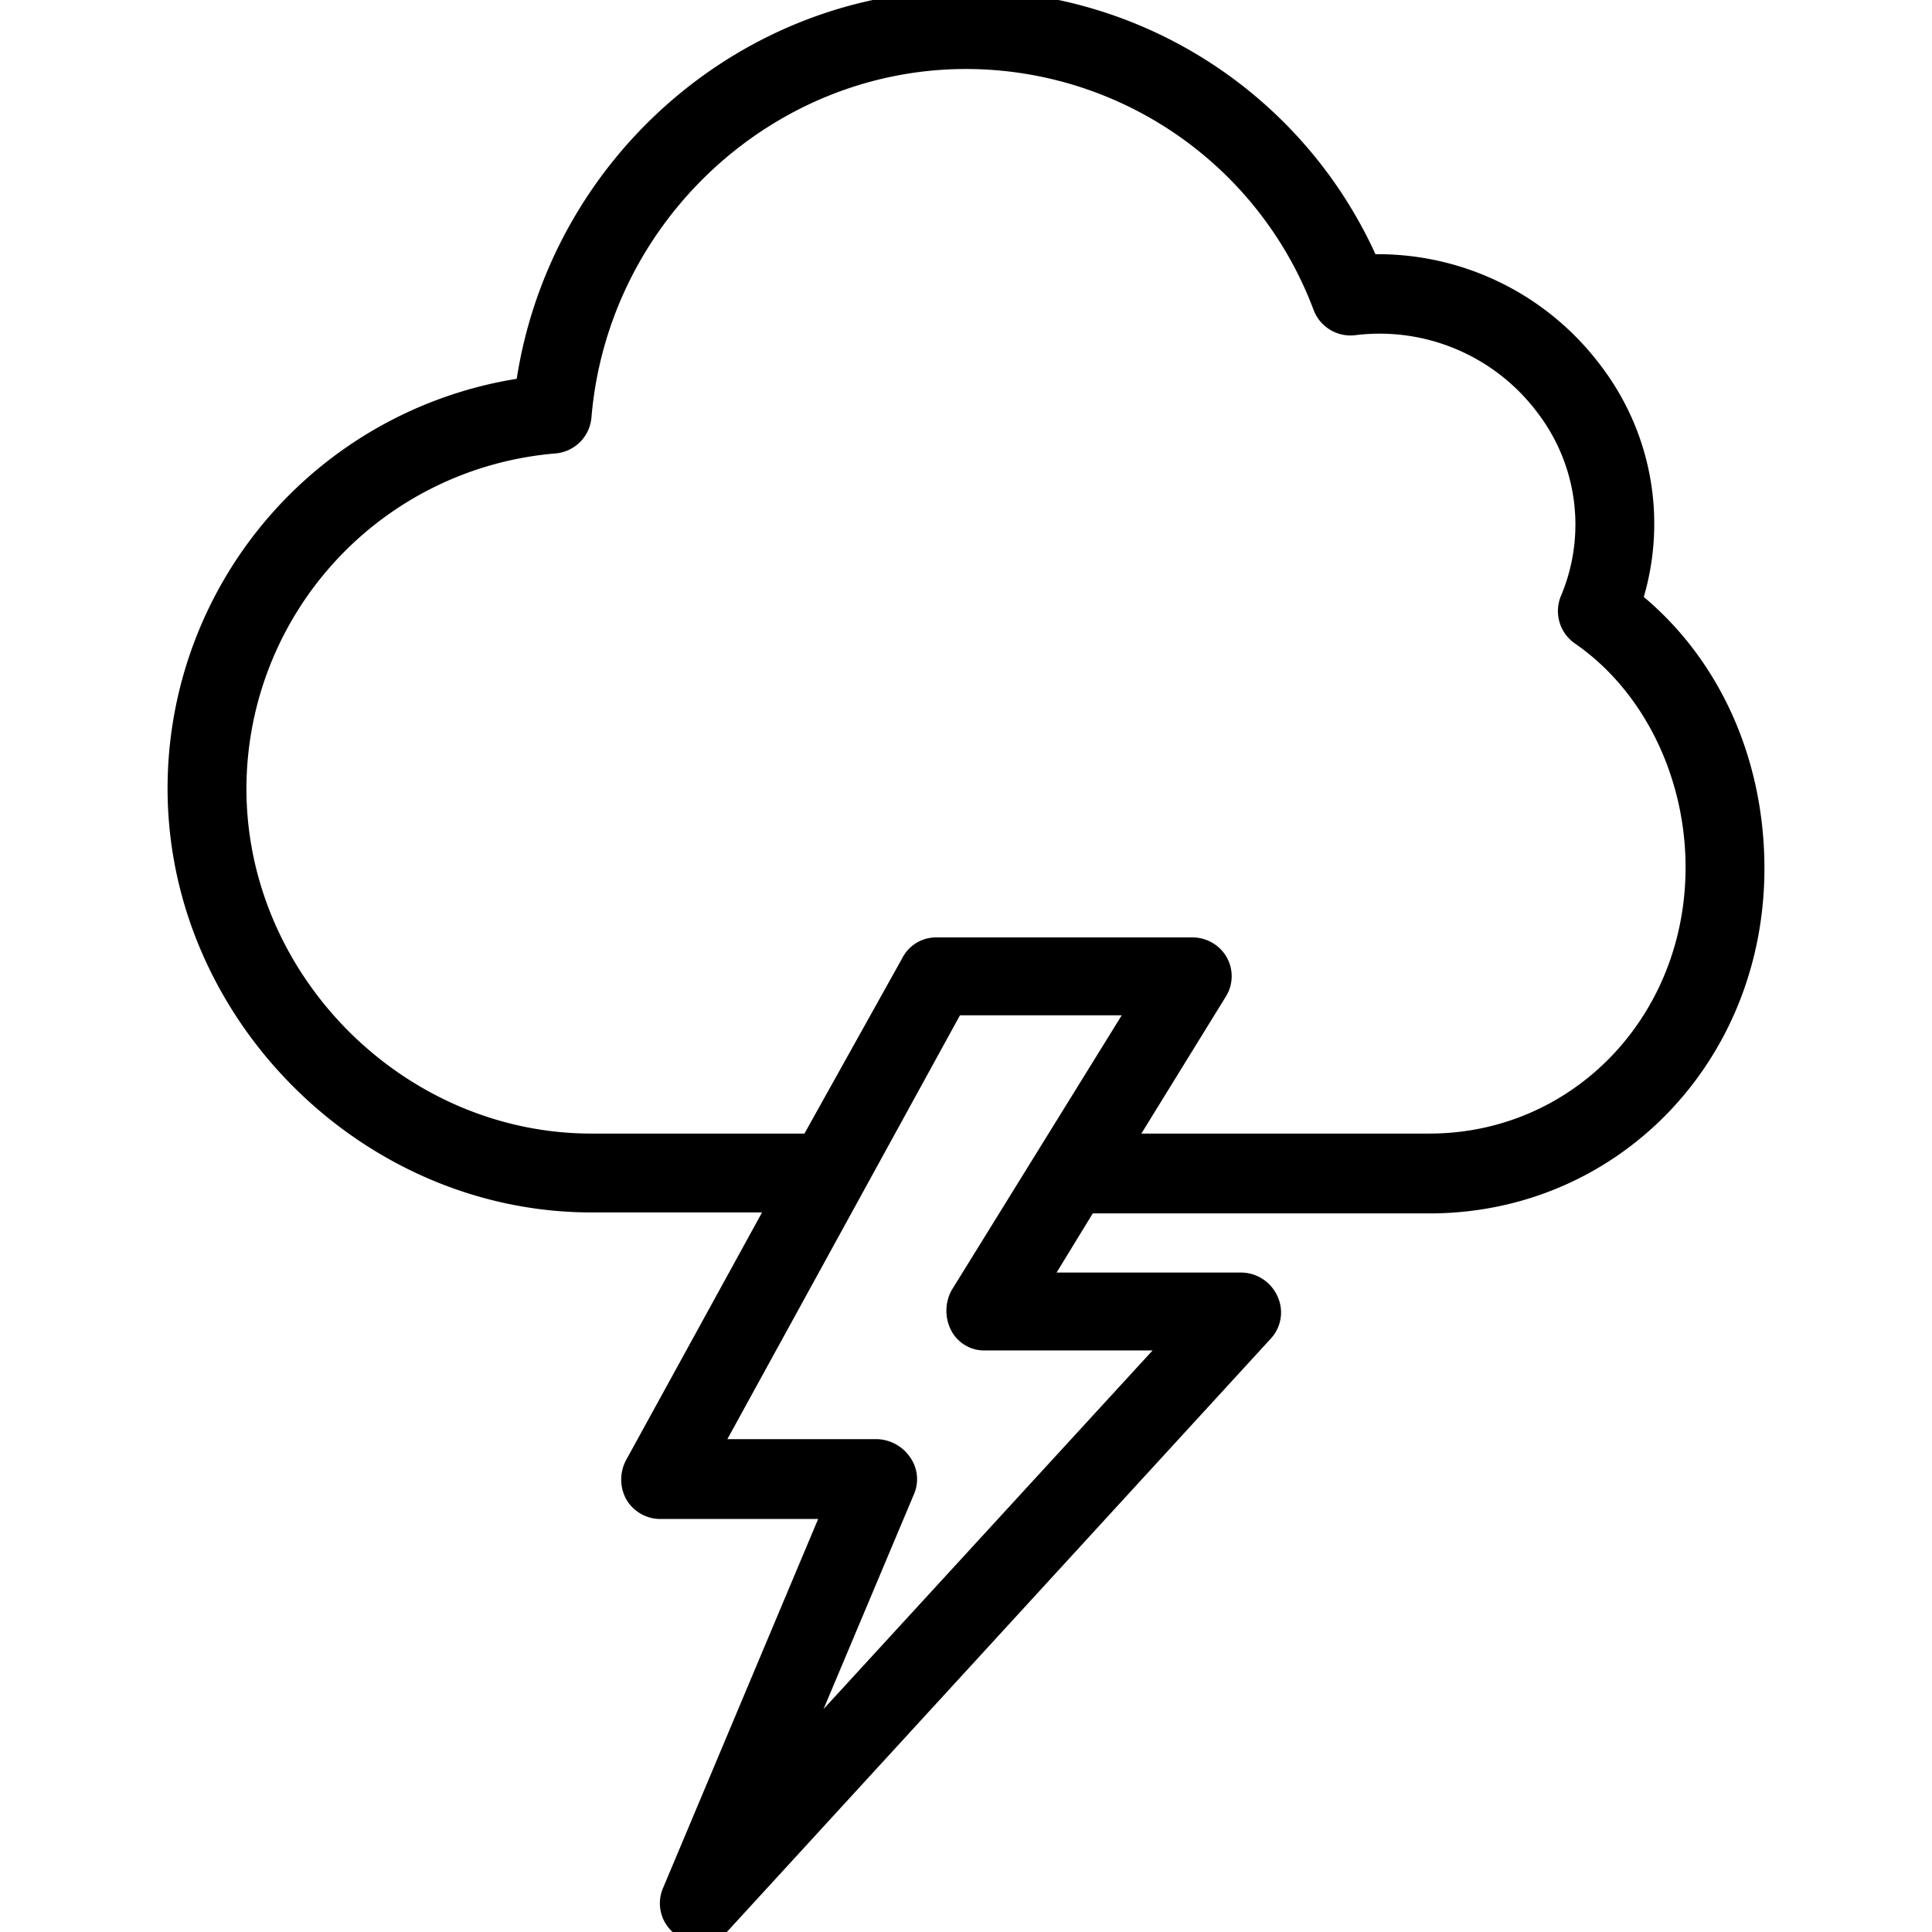 <svg id="Calque_1" data-name="Calque 1" xmlns="http://www.w3.org/2000/svg" viewBox="0 0 196 196"><path d="M166.76,60.56A26.43,26.43,0,0,0,162.4,37.1a28.24,28.24,0,0,0-22.86-11.31A45.8,45.8,0,0,0,98-1C75.39-1,55.93,15.9,52.42,38.43A42.09,42.09,0,0,0,17,80c0,23.31,19.69,43,43,43H77.31L63.53,148.1a4.18,4.18,0,0,0,0,4,4,4,0,0,0,3.47,2H83L67.29,191.48a3.93,3.93,0,0,0,1.6,5,4.25,4.25,0,0,0,2.11.62,3.84,3.84,0,0,0,2.94-1.32l55-60a3.9,3.9,0,0,0,.66-4.27,4.07,4.07,0,0,0-3.6-2.41H107.19l3.67-6H145c19.07,0,34-15.37,34-35C179,77.1,174.55,67.1,166.76,60.56ZM145,115H115.79l8.54-13.85a3.91,3.91,0,0,0,.14-4A4,4,0,0,0,121,95.1H95a3.85,3.85,0,0,0-3.47,2.11L81.61,115H60c-19,0-35-16-35-35A34.18,34.18,0,0,1,56.37,46,4,4,0,0,0,60,42.38C61.65,22.54,78.34,7,98,7a37.68,37.68,0,0,1,35.27,24.46A4,4,0,0,0,137.52,34,20,20,0,0,1,156,41.9a18.64,18.64,0,0,1,2.39,18.48,4,4,0,0,0,1.44,4.94C166.72,70.1,171,78.77,171,88,171,103.1,159.58,115,145,115ZM96.51,135A3.78,3.78,0,0,0,100,137h16.93L83.55,173.38l9.16-21.77a3.84,3.84,0,0,0-.41-3.81A4.21,4.21,0,0,0,89,146H73.79l23.6-43H113.8L96.53,130.91A4.37,4.37,0,0,0,96.51,135Z" fill="#000"/></svg>